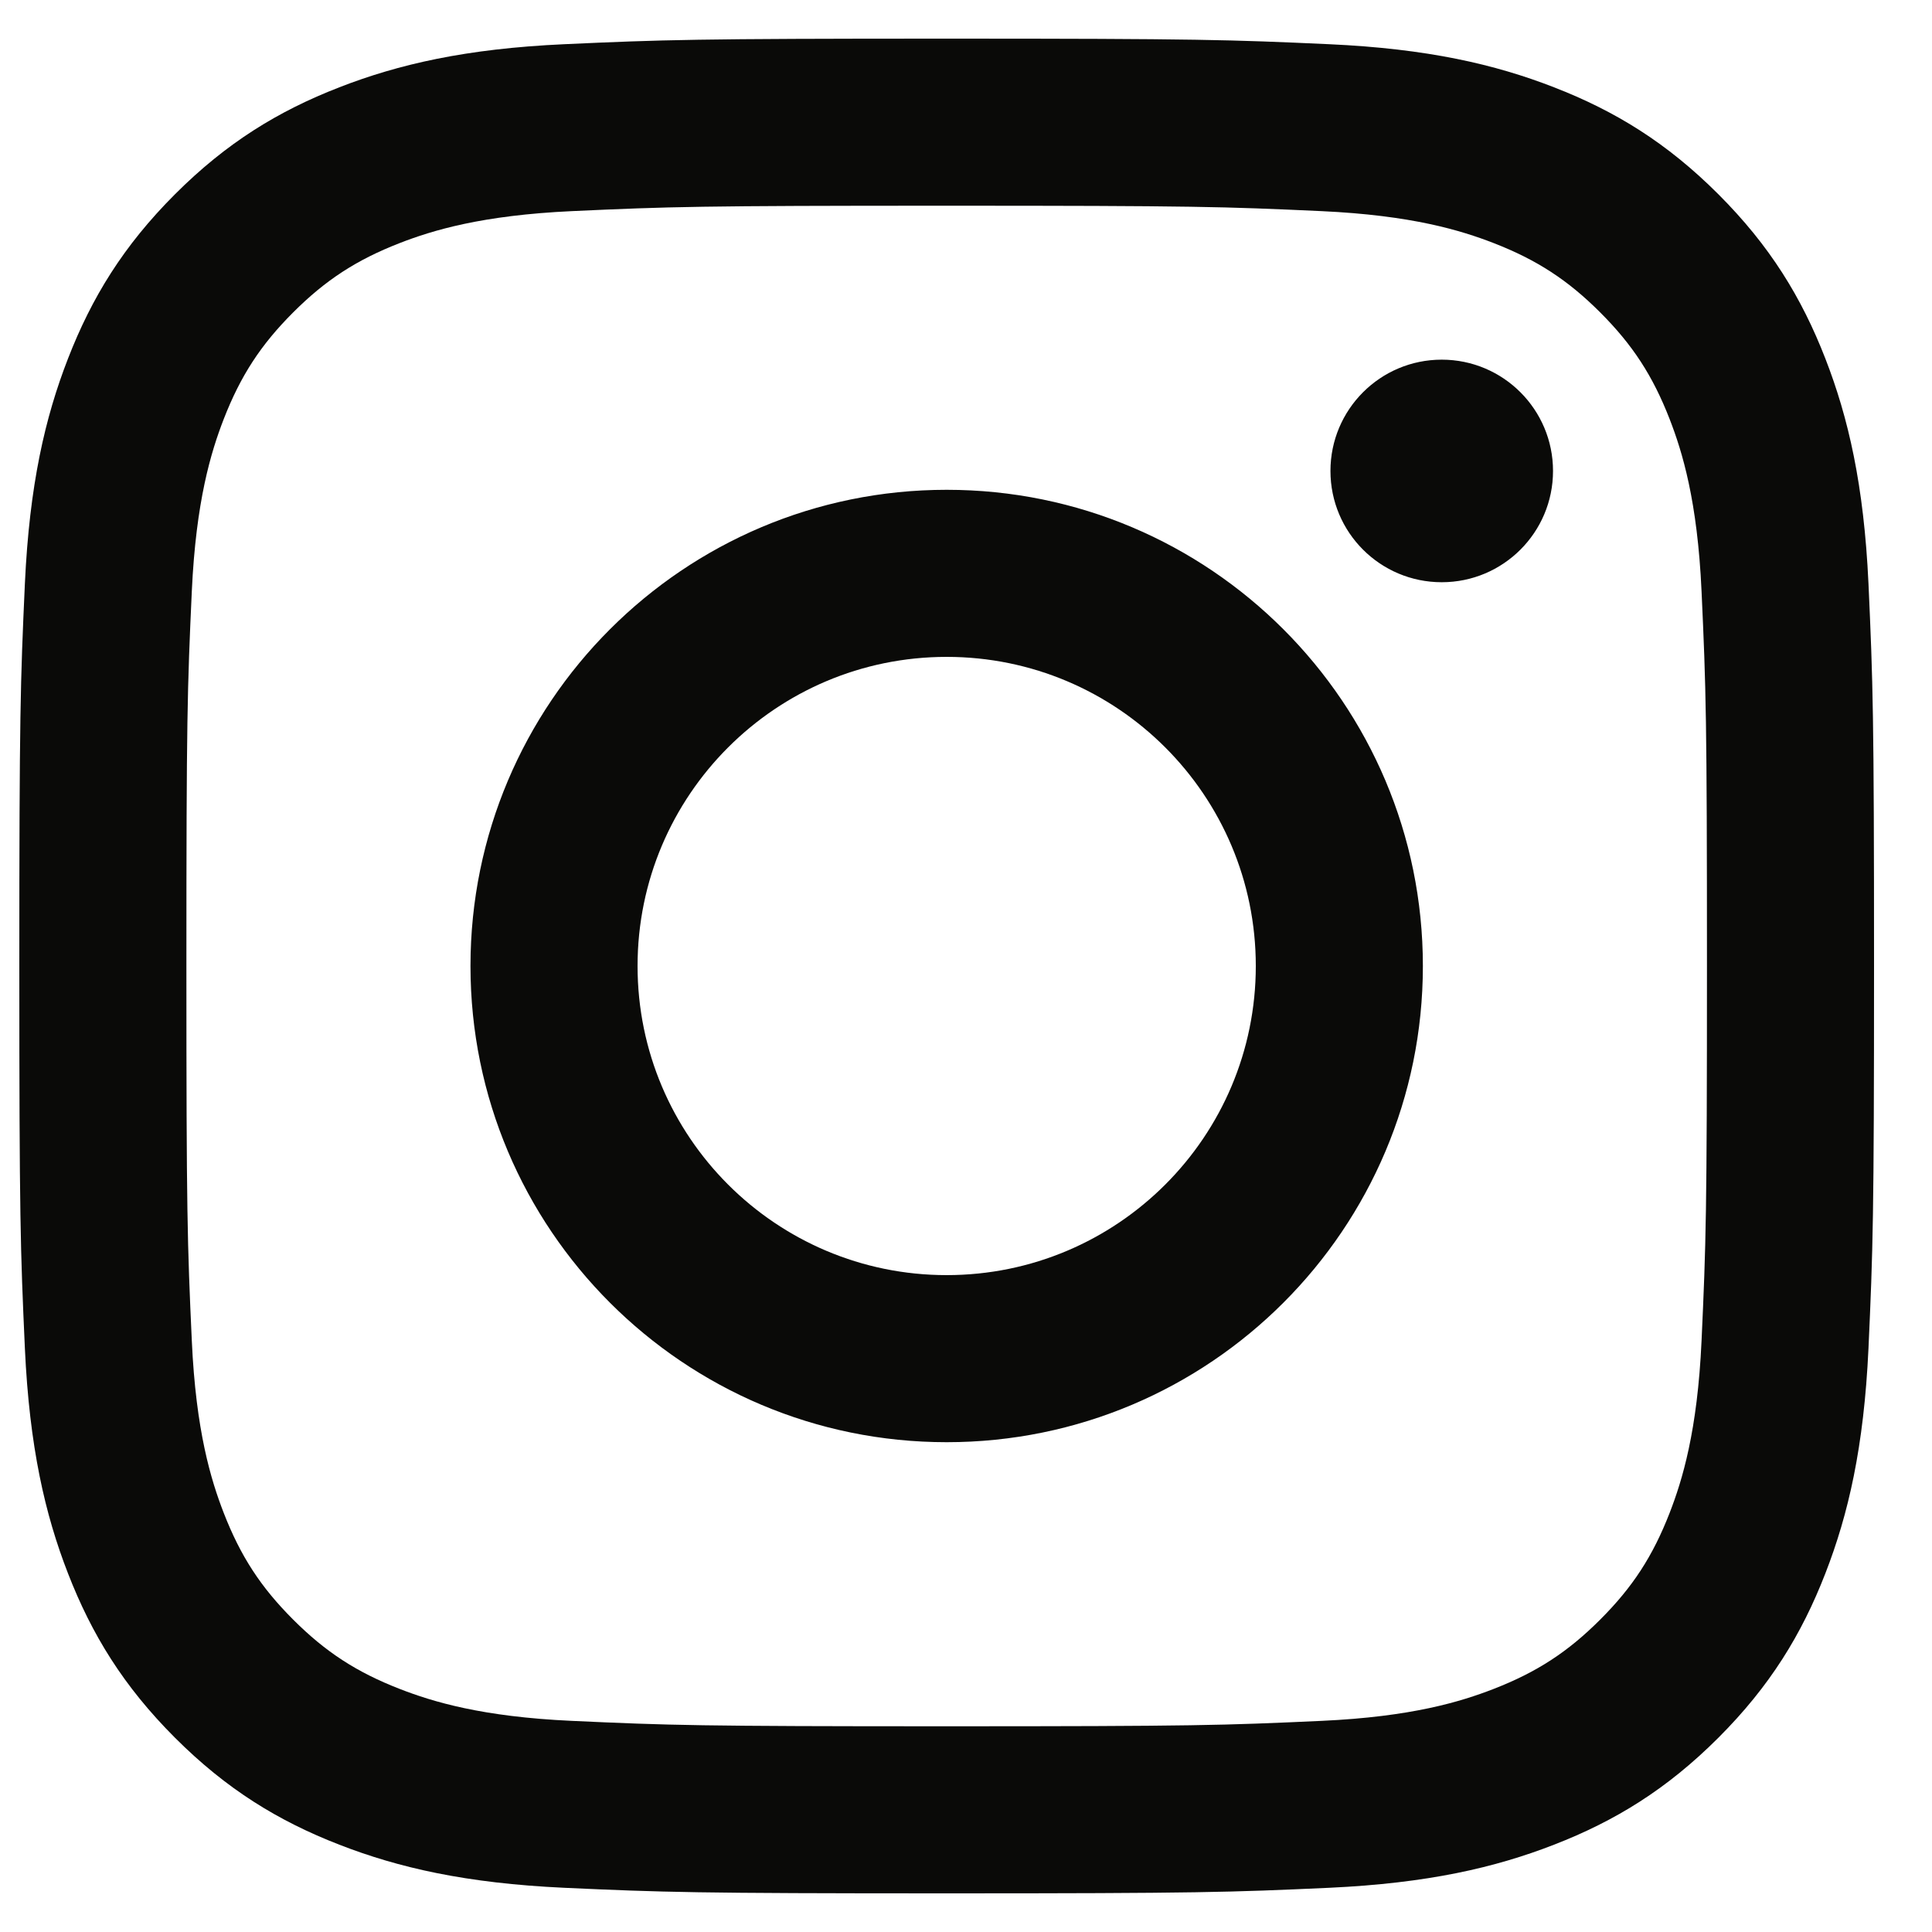 <svg width="25" height="25" viewBox="0 0 25 25" fill="none" xmlns="http://www.w3.org/2000/svg">
<path d="M12.25 2.662C15.454 2.662 15.834 2.674 17.099 2.732C18.269 2.786 18.904 2.981 19.327 3.145C19.887 3.363 20.287 3.623 20.707 4.043C21.127 4.463 21.387 4.863 21.605 5.423C21.769 5.846 21.965 6.481 22.018 7.651C22.076 8.916 22.088 9.296 22.088 12.5C22.088 15.704 22.076 16.084 22.018 17.349C21.965 18.519 21.769 19.154 21.605 19.577C21.387 20.137 21.127 20.537 20.707 20.957C20.287 21.377 19.887 21.637 19.327 21.855C18.904 22.019 18.269 22.215 17.099 22.268C15.834 22.326 15.454 22.338 12.25 22.338C9.046 22.338 8.666 22.326 7.401 22.268C6.231 22.215 5.596 22.019 5.173 21.855C4.613 21.637 4.213 21.377 3.793 20.957C3.373 20.537 3.113 20.137 2.895 19.577C2.731 19.154 2.535 18.519 2.482 17.349C2.424 16.084 2.412 15.704 2.412 12.5C2.412 9.296 2.424 8.916 2.482 7.651C2.536 6.481 2.731 5.846 2.895 5.423C3.113 4.863 3.373 4.463 3.793 4.043C4.213 3.623 4.613 3.363 5.173 3.145C5.596 2.981 6.231 2.786 7.401 2.732C8.666 2.674 9.046 2.662 12.25 2.662ZM12.25 0.5C8.991 0.5 8.582 0.514 7.302 0.572C6.025 0.63 5.153 0.833 4.39 1.13C3.6 1.437 2.931 1.847 2.264 2.514C1.597 3.181 1.187 3.85 0.88 4.64C0.583 5.403 0.381 6.275 0.322 7.552C0.264 8.832 0.25 9.241 0.25 12.5C0.25 15.759 0.264 16.168 0.322 17.448C0.381 18.725 0.583 19.597 0.88 20.36C1.187 21.15 1.597 21.819 2.264 22.486C2.931 23.153 3.6 23.563 4.39 23.87C5.153 24.167 6.025 24.369 7.302 24.428C8.582 24.486 8.991 24.5 12.25 24.5C15.509 24.5 15.918 24.486 17.198 24.428C18.475 24.369 19.347 24.167 20.11 23.87C20.9 23.563 21.569 23.153 22.236 22.486C22.903 21.819 23.313 21.15 23.62 20.36C23.917 19.597 24.119 18.725 24.178 17.448C24.236 16.168 24.25 15.759 24.25 12.5C24.25 9.241 24.236 8.832 24.178 7.552C24.119 6.275 23.917 5.403 23.62 4.64C23.313 3.85 22.903 3.181 22.236 2.514C21.569 1.847 20.9 1.437 20.11 1.13C19.347 0.833 18.475 0.63 17.198 0.572C15.918 0.514 15.509 0.5 12.25 0.5ZM12.25 6.338C8.847 6.338 6.088 9.097 6.088 12.5C6.088 15.903 8.847 18.662 12.25 18.662C15.653 18.662 18.412 15.903 18.412 12.5C18.412 9.097 15.653 6.338 12.25 6.338ZM12.25 16.5C10.041 16.5 8.25 14.709 8.25 12.5C8.25 10.291 10.041 8.5 12.25 8.5C14.459 8.5 16.25 10.291 16.25 12.5C16.25 14.709 14.459 16.5 12.25 16.5ZM20.096 6.094C20.096 6.89 19.451 7.534 18.656 7.534C17.86 7.534 17.216 6.89 17.216 6.094C17.216 5.299 17.86 4.654 18.656 4.654C19.451 4.654 20.096 5.299 20.096 6.094Z" fill="#0A0A08"/>
</svg>
